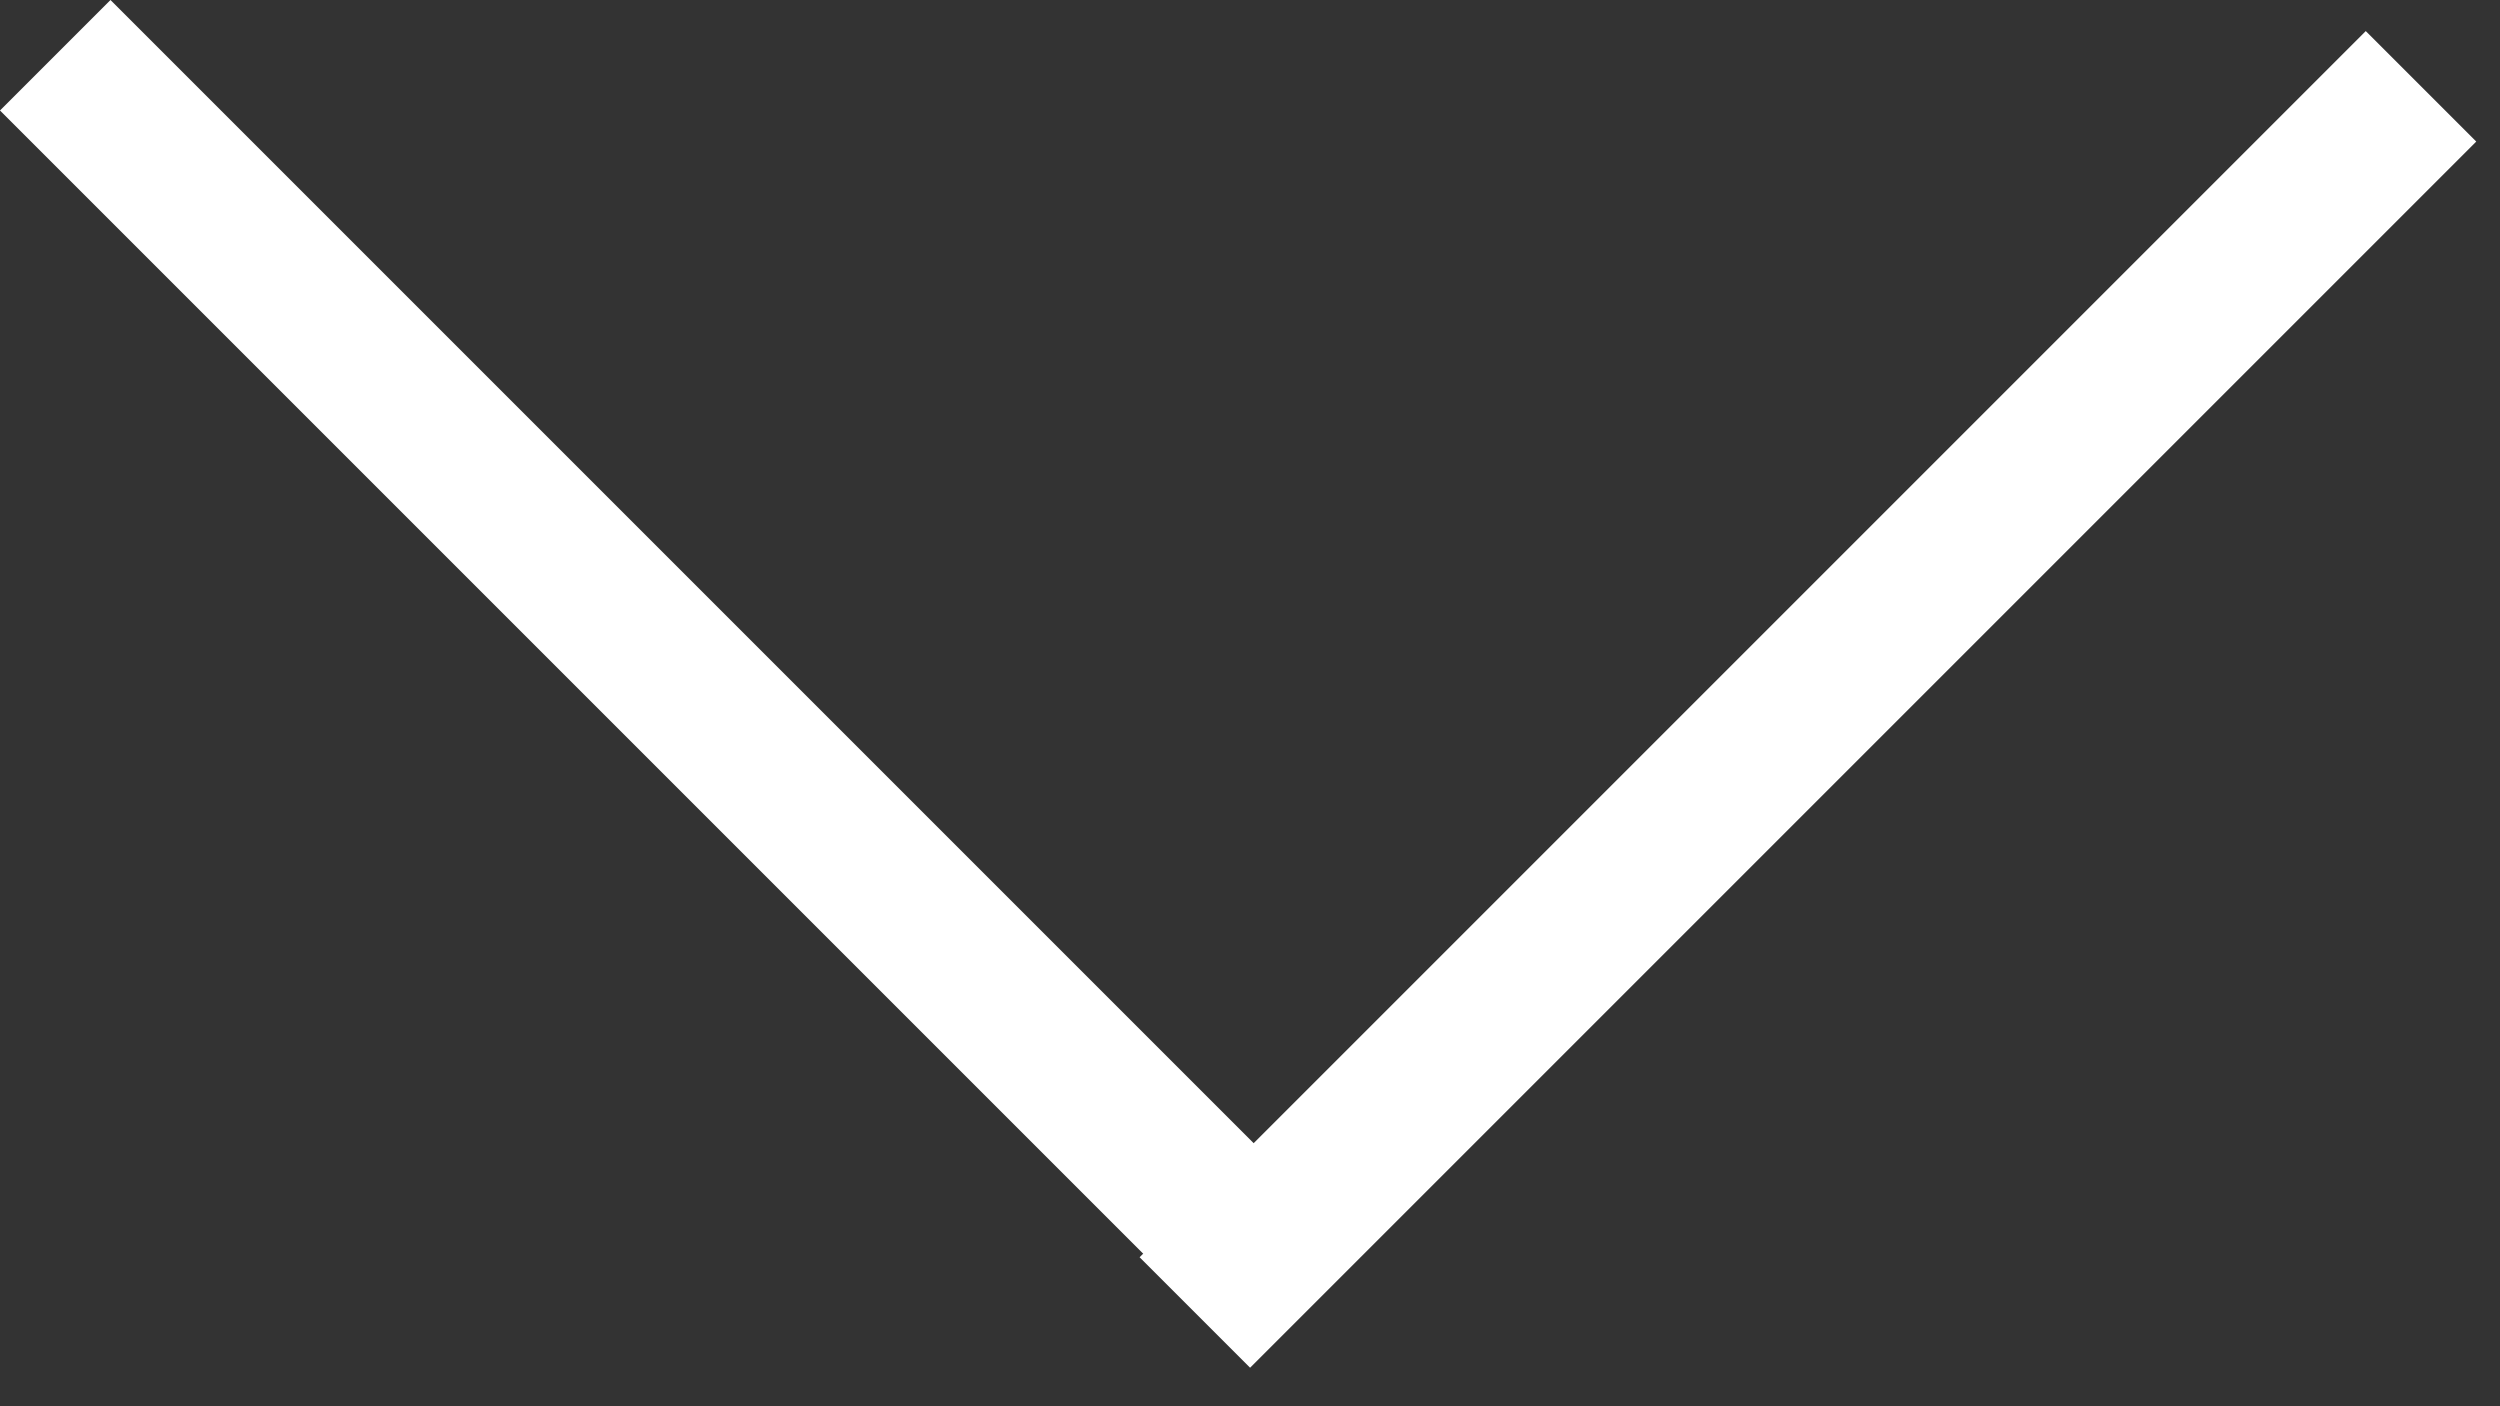 <svg width="16" height="9" viewBox="0 0 16 9" fill="none" xmlns="http://www.w3.org/2000/svg">
<rect x="0" y="0" width="16" height="9" fill="#333333" stroke="none"/>
<rect x="0.707" width="11.098" height="1" transform="rotate(45 0.707 0)" fill="white"/>
<rect x="15.848" y="0.906" width="11.098" height="1" transform="rotate(135 15.848 0.906)" fill="white"/>
</svg>
